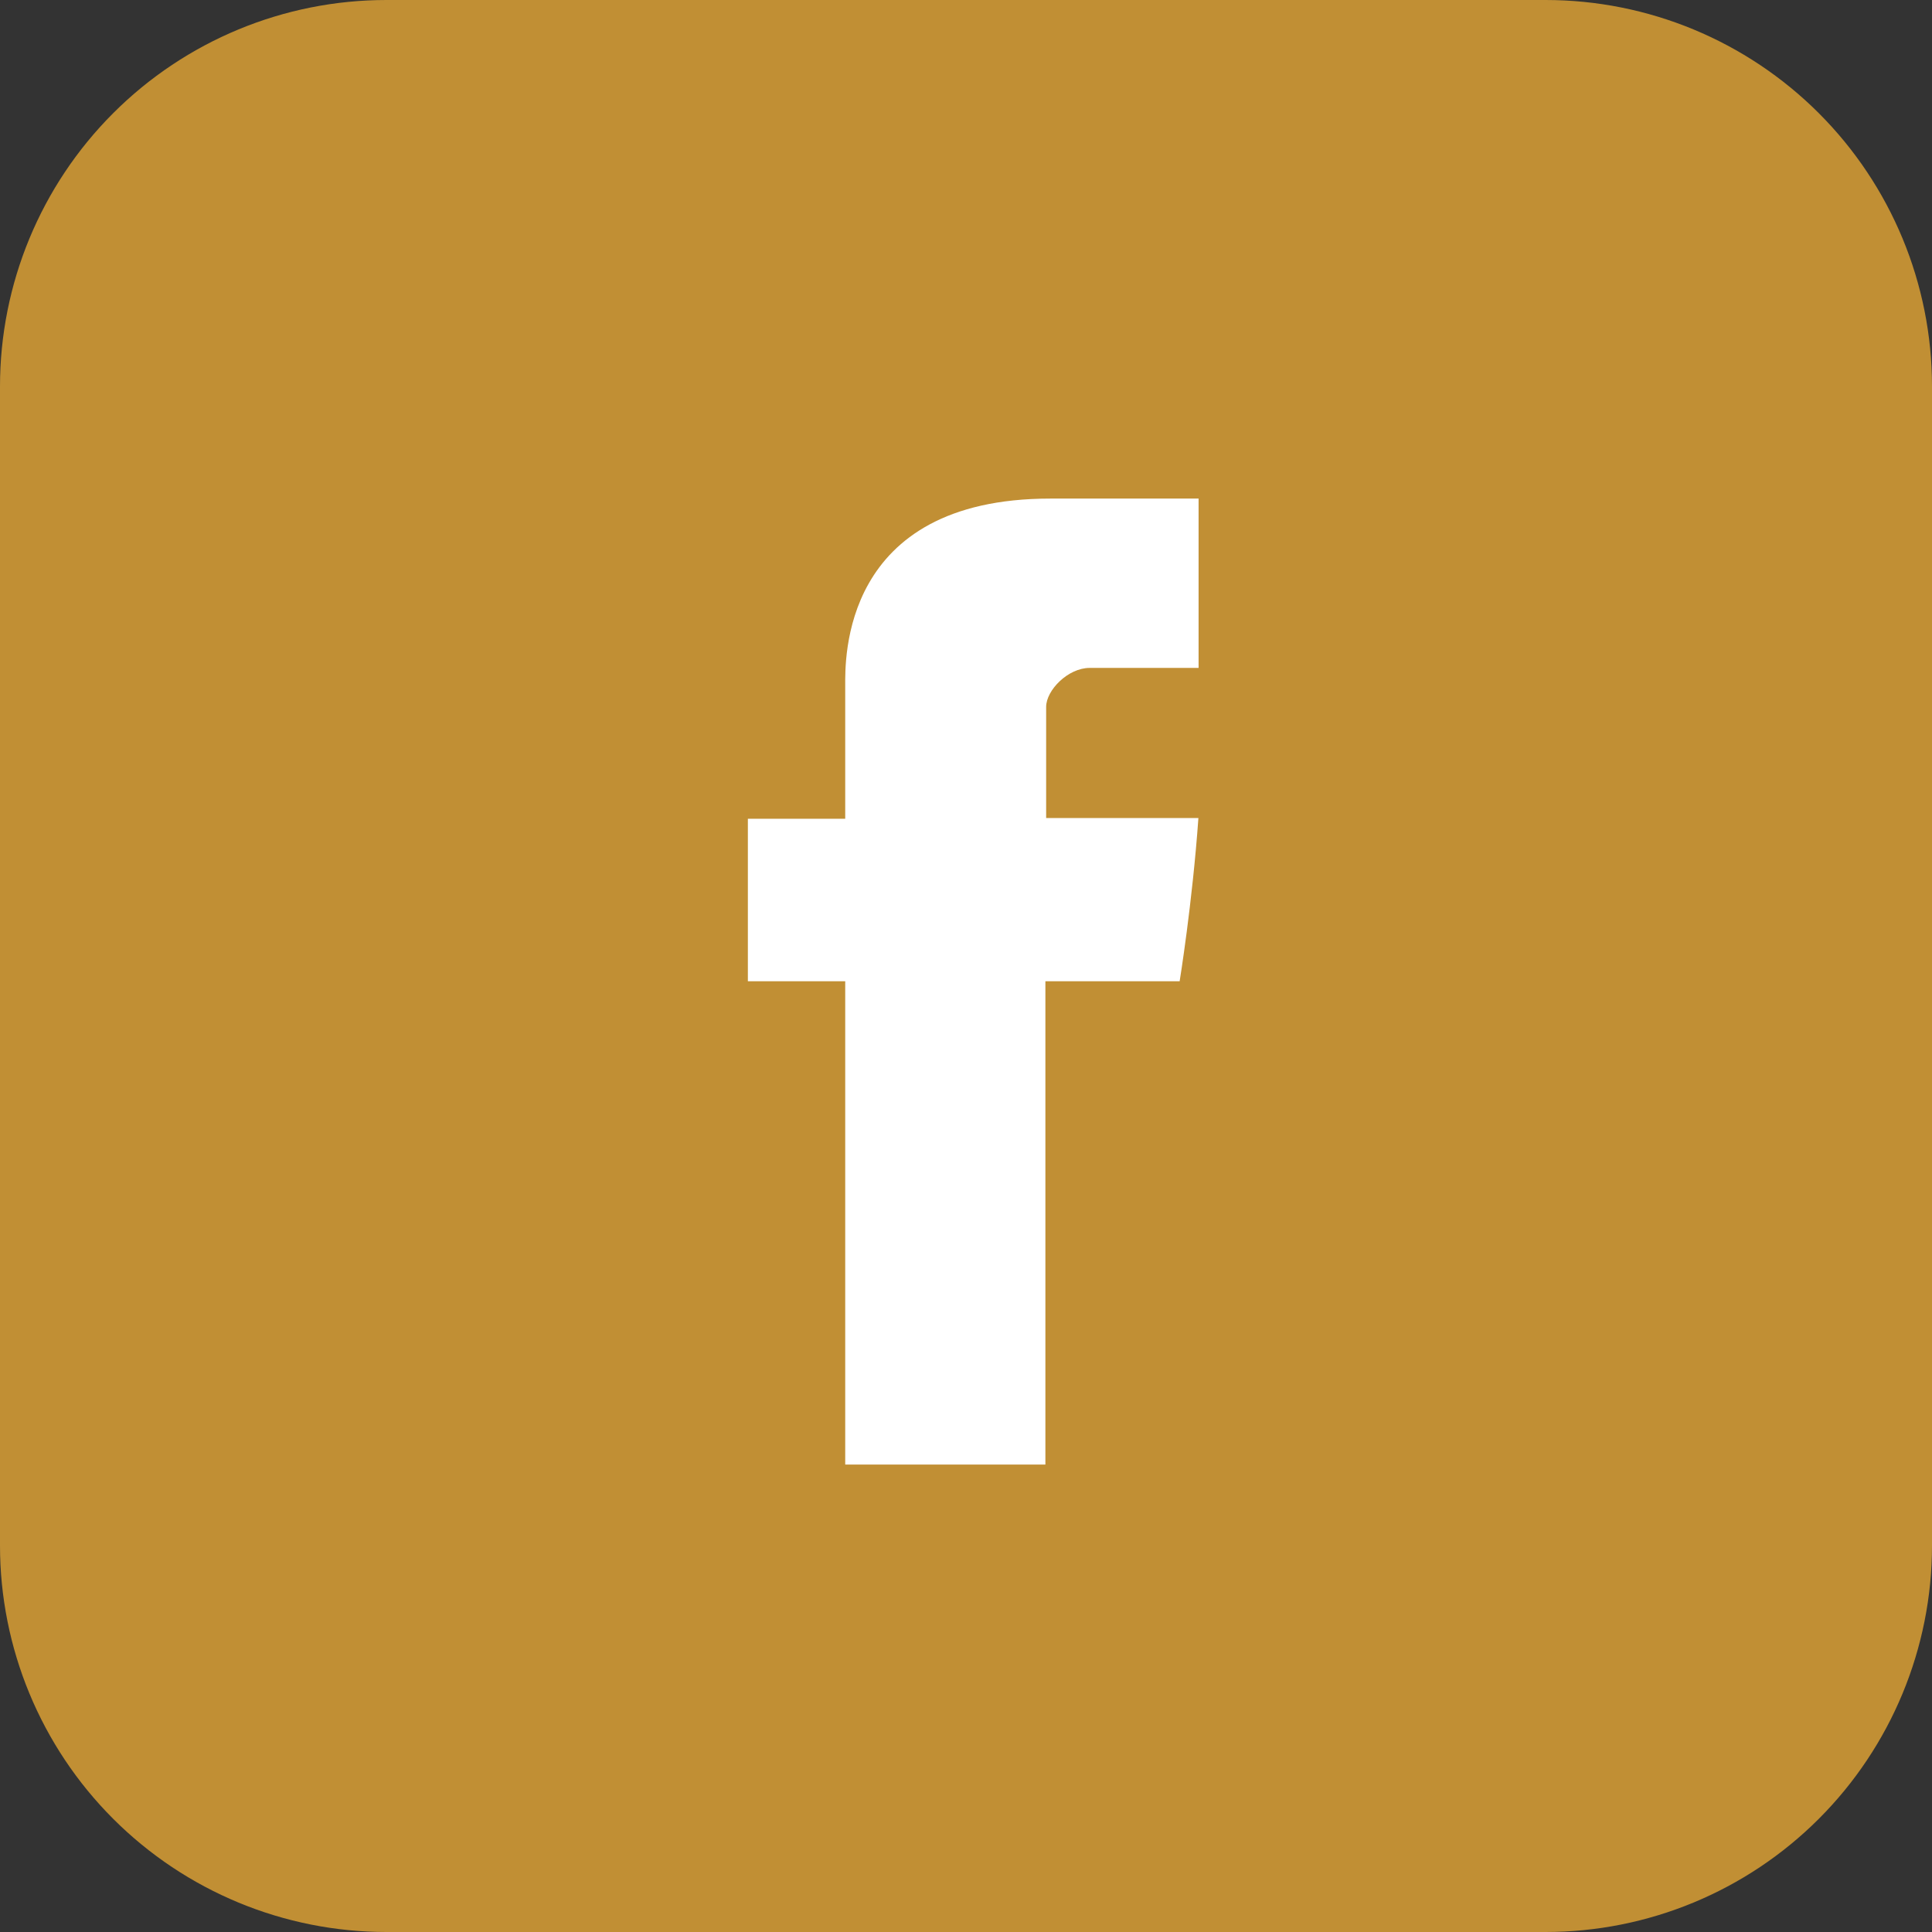 <?xml version="1.0" encoding="UTF-8"?> <svg xmlns="http://www.w3.org/2000/svg" width="31" height="31" viewBox="0 0 31 31" fill="none"><rect x="0" y="0" width="31" height="31" fill="#333333" stroke="none"/><path d="M6.2 0H24.8C26.444 0 28.021 0.653 29.184 1.816C30.347 2.979 31 4.556 31 6.2V24.8C31 26.444 30.347 28.021 29.184 29.184C28.021 30.347 26.444 31 24.8 31H6.2C4.556 31 2.979 30.347 1.816 29.184C0.653 28.021 0 26.444 0 24.8V6.2C0 4.556 0.653 2.979 1.816 1.816C2.979 0.653 4.556 0 6.2 0Z" fill="#C18F34"></path><path d="M13.562 11.002V13.137H12V15.745H13.562V23.5H16.774V15.745H18.928C18.928 15.745 19.132 14.495 19.229 13.126H16.786V11.343C16.786 11.075 17.137 10.717 17.484 10.717H19.232V8H16.853C13.483 8 13.562 10.612 13.562 11.002Z" fill="white"></path></svg> 